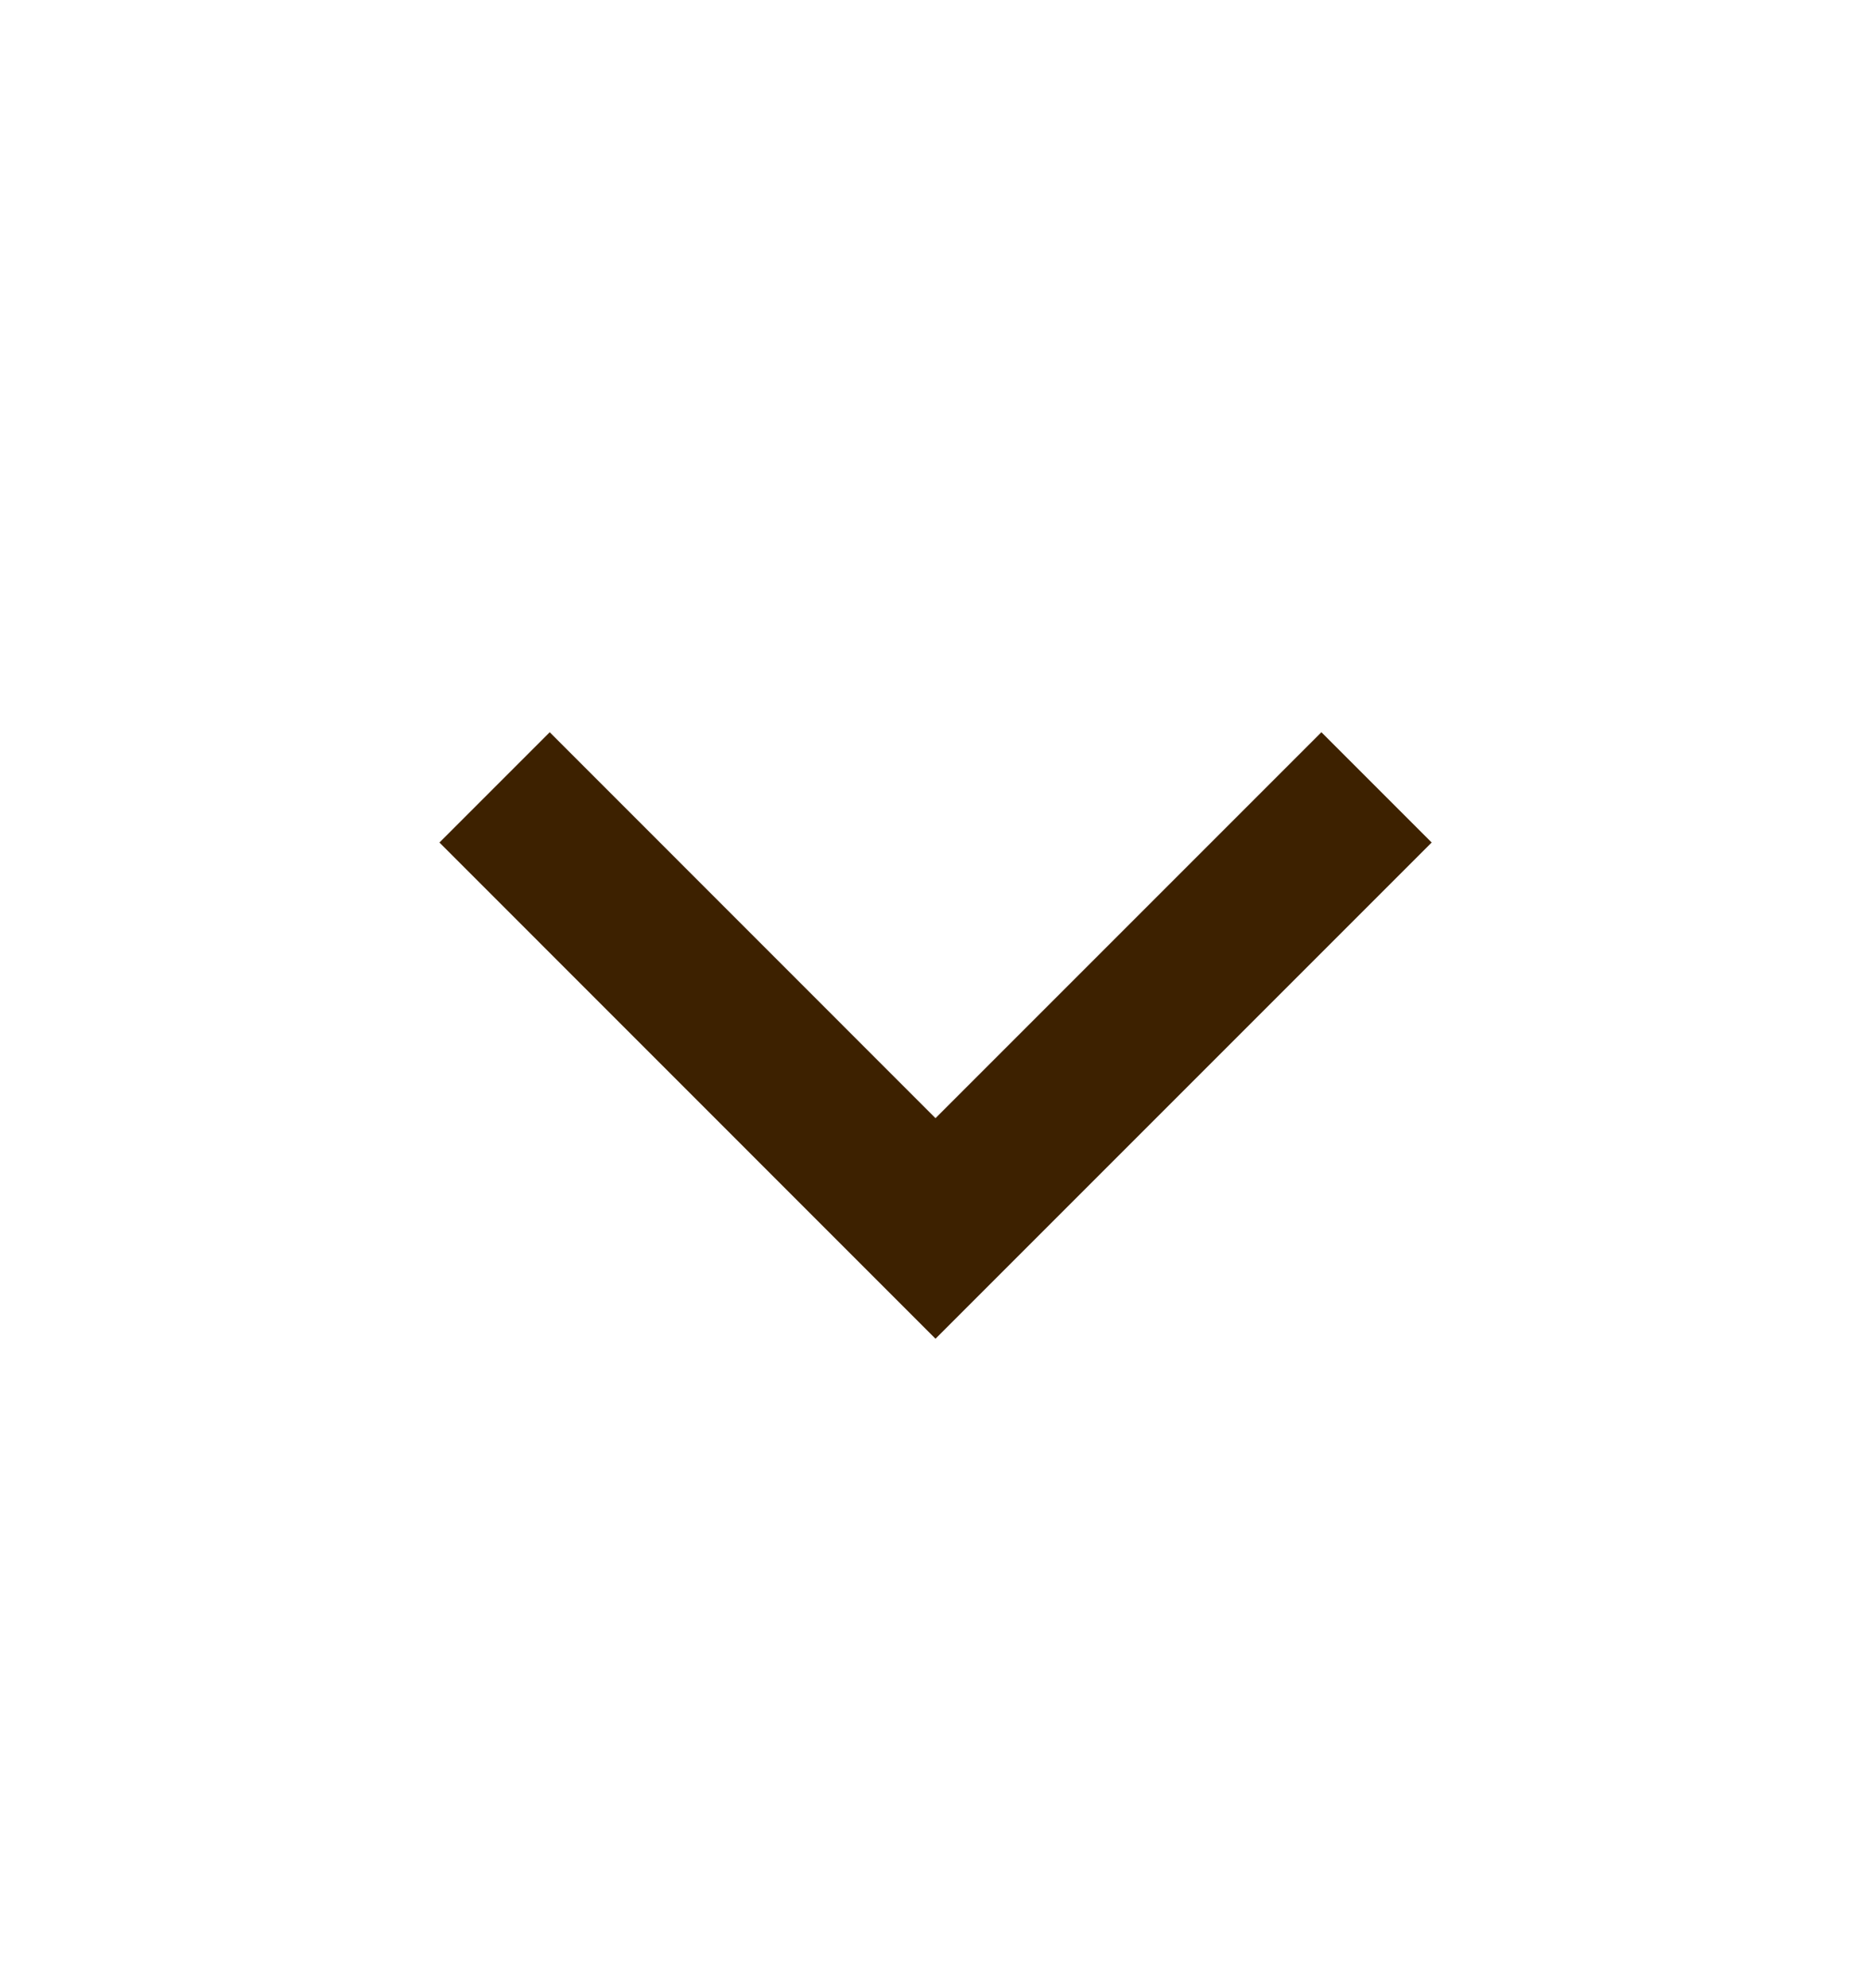 <svg width="16" height="17" viewBox="0 0 16 17" fill="none" xmlns="http://www.w3.org/2000/svg">
<path d="M8 9.561L11.3 6.261L12.243 7.204L8 11.447L3.758 7.204L4.701 6.261L8 9.561Z" fill="#3D2100"/>
</svg>

